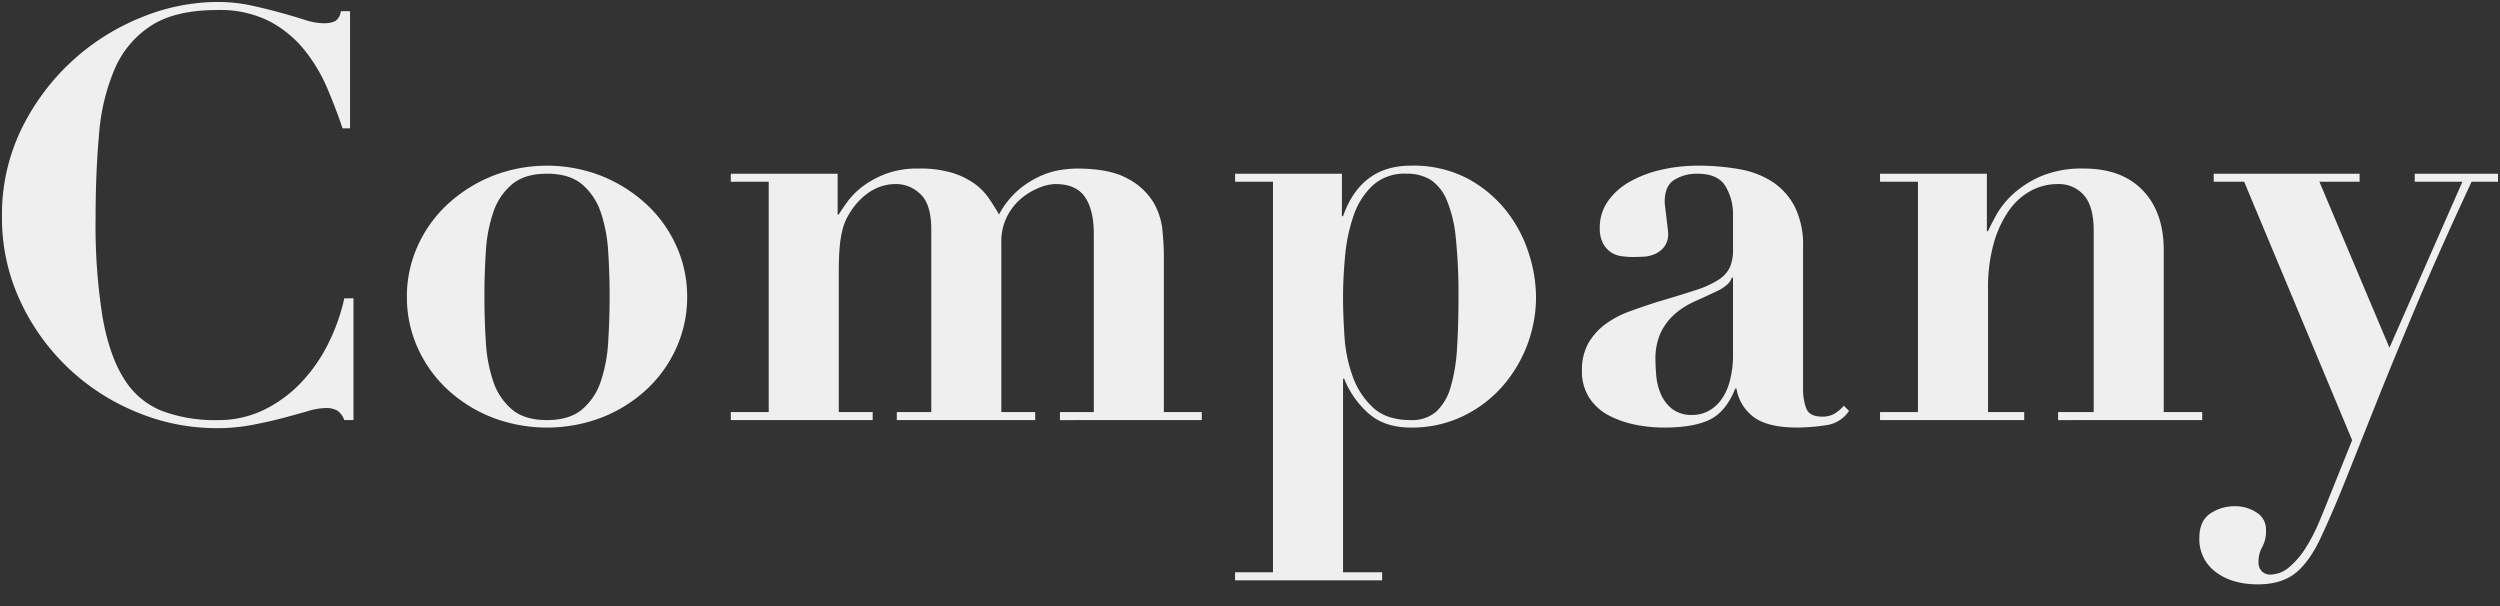 <svg xmlns="http://www.w3.org/2000/svg" width="631" height="152.996" viewBox="0 0 631 152.996">
  <rect x="0" y="0" width="631" height="152.996" fill="#333333" stroke="none"/>
  <g id="グループ_347" data-name="グループ 347" transform="translate(3002.5 -90.004)">
    <path id="パス_2111" data-name="パス 2111" d="M558.751,143.875a10.2,10.2,0,0,1-4.132-8.626q0-4.207,2.682-6.089a10.933,10.933,0,0,1,6.45-1.884,9.772,9.772,0,0,1,5.219,1.522,5.016,5.016,0,0,1,2.465,4.566,8.209,8.209,0,0,1-.943,4.2,7.262,7.262,0,0,0-.941,3.769,3.093,3.093,0,0,0,.869,2.392,2.911,2.911,0,0,0,2.029.8,7.422,7.422,0,0,0,4.857-1.885,20.591,20.591,0,0,0,4.059-4.712,42.128,42.128,0,0,0,3.189-6.016q1.376-3.191,2.392-5.8l6.234-15.51L565.927,45.373h-7.684V43.344h36.821v2.029H584.916L602.6,87.267l18.409-41.894h-12.03V43.344H630v2.029h-6.669q-8.119,17.4-13.915,31.167t-10.076,24.5q-4.278,10.724-7.538,18.916t-6.16,14.424q-2.9,6.522-6.524,9.567t-9.712,3.045Q562.881,146.992,558.751,143.875Zm-247.52,2.1v-2.03H320.8V45.373h-9.568V43.344h26.963V54.071h.291q4.491-12.756,17.105-12.758a29.444,29.444,0,0,1,14.351,3.263,31.333,31.333,0,0,1,9.785,8.191,33.771,33.771,0,0,1,5.654,10.728,36.579,36.579,0,0,1,1.812,10.872,34.31,34.31,0,0,1-8.77,22.976,31.4,31.4,0,0,1-9.932,7.321,29.717,29.717,0,0,1-12.9,2.754q-6.67,0-10.727-3.623a22.853,22.853,0,0,1-6.088-8.7h-.291v48.852h9.858v2.03Zm34.647-99.59a18.883,18.883,0,0,0-4.784,7.684,43.228,43.228,0,0,0-2.1,10.147q-.51,5.512-.508,10.293,0,4.494.363,9.929a35.944,35.944,0,0,0,2.1,10.148,19.6,19.6,0,0,0,5.146,7.826q3.4,3.121,9.495,3.118a9.227,9.227,0,0,0,6.451-2.174,13.515,13.515,0,0,0,3.623-6.233,43.642,43.642,0,0,0,1.595-9.785q.359-5.725.363-12.829a139.275,139.275,0,0,0-.653-14.714,33.417,33.417,0,0,0-2.246-9.641,11.536,11.536,0,0,0-4.058-5.219,11.291,11.291,0,0,0-6.234-1.593A11.869,11.869,0,0,0,345.878,46.387Zm-312.1,57.044a55.3,55.3,0,0,1-29.282-28.2A49.415,49.415,0,0,1,0,54.216,49.224,49.224,0,0,1,5,31.891,57.446,57.446,0,0,1,35.3,3.841,50.89,50.89,0,0,1,54.216,0a40.461,40.461,0,0,1,8.625.869q3.987.869,7.393,1.812t6.16,1.812a15.917,15.917,0,0,0,4.64.871,7.042,7.042,0,0,0,3.045-.509,3.45,3.45,0,0,0,1.448-2.535h2.32V31.891H85.963q-1.6-4.783-3.84-10.074a41.249,41.249,0,0,0-5.8-9.713,28.3,28.3,0,0,0-8.842-7.25A27.6,27.6,0,0,0,54.36,2.029q-10.583,0-16.67,3.914a24.479,24.479,0,0,0-9.205,10.872,51.917,51.917,0,0,0-3.986,16.6q-.871,9.642-.871,21.092A147.525,147.525,0,0,0,25.368,79.44Q27.108,89.3,30.8,95.095a19.868,19.868,0,0,0,9.567,8.118,38.018,38.018,0,0,0,13.989,2.319,26.369,26.369,0,0,0,11.816-2.608,32.8,32.8,0,0,0,9.349-6.886,40.32,40.32,0,0,0,6.814-9.786A49.122,49.122,0,0,0,86.4,74.8h2.318v30.732H86.4a5.058,5.058,0,0,0-1.741-2.391,5.7,5.7,0,0,0-3.045-.652,16.955,16.955,0,0,0-4.493.8q-2.757.8-6.306,1.739t-7.756,1.741a47.582,47.582,0,0,1-8.842.8A52.391,52.391,0,0,1,33.776,103.431ZM442.2,104.809a11.185,11.185,0,0,1-4.422-7.249h-.29q-2.319,5.8-6.379,7.828t-11.741,2.029a36.2,36.2,0,0,1-7.1-.724,24.744,24.744,0,0,1-6.669-2.32,13.168,13.168,0,0,1-4.929-4.421,12.127,12.127,0,0,1-1.884-6.886,13.639,13.639,0,0,1,1.667-7.032,15.759,15.759,0,0,1,4.349-4.783,24.231,24.231,0,0,1,6.089-3.189q3.4-1.23,7.031-2.393,5.943-1.739,9.64-2.971a23.7,23.7,0,0,0,5.726-2.61,7.777,7.777,0,0,0,2.827-3.117,10.871,10.871,0,0,0,.8-4.494V53.636a13.707,13.707,0,0,0-1.885-7.1q-1.885-3.186-7.1-3.189a10.808,10.808,0,0,0-5.8,1.521q-2.466,1.524-2.464,5.583a13.384,13.384,0,0,0,.145,1.521c.094.725.193,1.522.289,2.392s.194,1.692.291,2.464a15.847,15.847,0,0,1,.145,1.595,5.215,5.215,0,0,1-1.014,3.407,6.187,6.187,0,0,1-2.392,1.812,8.431,8.431,0,0,1-2.9.652c-1.016.05-1.863.072-2.537.072a21,21,0,0,1-2.972-.217,6.214,6.214,0,0,1-2.682-1.013,6.352,6.352,0,0,1-1.957-2.248,8.121,8.121,0,0,1-.8-3.914,11.388,11.388,0,0,1,2.1-6.741,16.766,16.766,0,0,1,5.581-4.928,29.5,29.5,0,0,1,7.9-2.972,41.126,41.126,0,0,1,9.206-1.015,58.912,58.912,0,0,1,10.364.87,22.453,22.453,0,0,1,8.408,3.19,16.637,16.637,0,0,1,5.654,6.3,21.509,21.509,0,0,1,2.1,10.076V97.7a13.63,13.63,0,0,0,.8,4.856q.8,2.1,3.987,2.1a6.066,6.066,0,0,0,3.118-.725,10.146,10.146,0,0,0,2.39-2.029l1.3,1.305a8.2,8.2,0,0,1-5.872,3.624,48.539,48.539,0,0,1-7.175.579Q445.756,107.417,442.2,104.809Zm-6.667-33.559a11.378,11.378,0,0,1-2.828,1.812q-2.754,1.307-5.508,2.537a19.883,19.883,0,0,0-4.929,3.117,14.867,14.867,0,0,0-3.552,4.639,15.87,15.87,0,0,0-1.376,7.1q0,1.739.218,4.059a14.611,14.611,0,0,0,1.158,4.493,9.589,9.589,0,0,0,2.827,3.7,8.083,8.083,0,0,0,5.219,1.522,8.472,8.472,0,0,0,3.7-.869,9.4,9.4,0,0,0,3.261-2.683,13.792,13.792,0,0,0,2.32-4.783,25.788,25.788,0,0,0,.869-7.175V69.582h-.29A4.339,4.339,0,0,1,435.536,71.249ZM123.579,104.808a35.845,35.845,0,0,1-11.235-7.1,32.344,32.344,0,0,1-7.466-10.51A31.119,31.119,0,0,1,102.2,74.366a30.8,30.8,0,0,1,2.681-12.686,32.378,32.378,0,0,1,7.466-10.509A36.992,36.992,0,0,1,123.579,44a37.81,37.81,0,0,1,27.977,0,37.047,37.047,0,0,1,11.235,7.176,32.387,32.387,0,0,1,7.465,10.509,30.812,30.812,0,0,1,2.683,12.686,31.135,31.135,0,0,1-2.683,12.829,32.352,32.352,0,0,1-7.465,10.51,35.9,35.9,0,0,1-11.235,7.1,38.8,38.8,0,0,1-27.977,0Zm5.145-58.783a15.763,15.763,0,0,0-4.711,7.031,37.286,37.286,0,0,0-1.885,9.929q-.365,5.584-.362,11.381t.362,11.451a37.486,37.486,0,0,0,1.885,10,15.753,15.753,0,0,0,4.711,7.031q3.187,2.684,8.842,2.681t8.843-2.681a15.769,15.769,0,0,0,4.712-7.031,37.665,37.665,0,0,0,1.885-10q.359-5.654.362-11.451t-.362-11.381a37.465,37.465,0,0,0-1.885-9.929,15.779,15.779,0,0,0-4.712-7.031q-3.189-2.682-8.843-2.681T128.724,46.025Zm138.3,59.508V103.5h8.553V58.565q0-6.088-2.246-9.35t-7.466-3.262a11.532,11.532,0,0,0-3.914.87,16.439,16.439,0,0,0-4.495,2.608,14.615,14.615,0,0,0-3.7,4.567,14.023,14.023,0,0,0-1.522,6.741V103.5h8.553v2.03H225.851V103.5h8.7V57.4q0-6.376-2.754-8.915a8.8,8.8,0,0,0-6.089-2.536q-5.8,0-10.147,5.074A23.051,23.051,0,0,0,213.529,54a14.085,14.085,0,0,0-1.377,3.479,27.255,27.255,0,0,0-.725,4.495q-.219,2.538-.218,6.161V103.5h8.553v2.03H183.956V103.5h9.568V45.373h-9.568V43.344h26.962V53.636h.291q.869-1.449,2.319-3.407a19.09,19.09,0,0,1,3.841-3.769,23.435,23.435,0,0,1,5.8-3.116,22.911,22.911,0,0,1,8.191-1.305,28.28,28.28,0,0,1,8.479,1.086,19.377,19.377,0,0,1,5.653,2.755,15.5,15.5,0,0,1,3.625,3.7q1.377,2.03,2.537,4.059a21.6,21.6,0,0,1,4.856-6.161A23.371,23.371,0,0,1,261.947,44a20.018,20.018,0,0,1,5.217-1.595,29.408,29.408,0,0,1,4.06-.362q8.263,0,12.757,2.464a16.669,16.669,0,0,1,6.523,5.871,17.118,17.118,0,0,1,2.392,7.175q.36,3.773.362,6.379V103.5h9.568v2.03Zm251.94,0V103.5h8.988V57.7q0-6.091-2.464-8.915a8.4,8.4,0,0,0-6.669-2.827,14.223,14.223,0,0,0-6.668,1.667,16.041,16.041,0,0,0-5.581,5,27.289,27.289,0,0,0-3.842,8.262,41.327,41.327,0,0,0-1.449,11.6V103.5h9.133v2.03H474.022V103.5h9.568V45.373h-9.568V43.344h26.963v14.5h.29q.578-1.305,2.03-3.987a21.436,21.436,0,0,1,4.2-5.292,25.363,25.363,0,0,1,7.1-4.566,26.506,26.506,0,0,1,10.872-1.957q9.567,0,14.858,5.508t5.292,15.076V103.5h9.712v2.03Z" transform="translate(-3002 90.504)" fill="#efefef" stroke="rgba(0,0,0,0)" stroke-width="1"/>
    <rect id="長方形_178" data-name="長方形 178" width="630" height="152" transform="translate(-3002 91)" fill="none"/>
  </g>
</svg>
